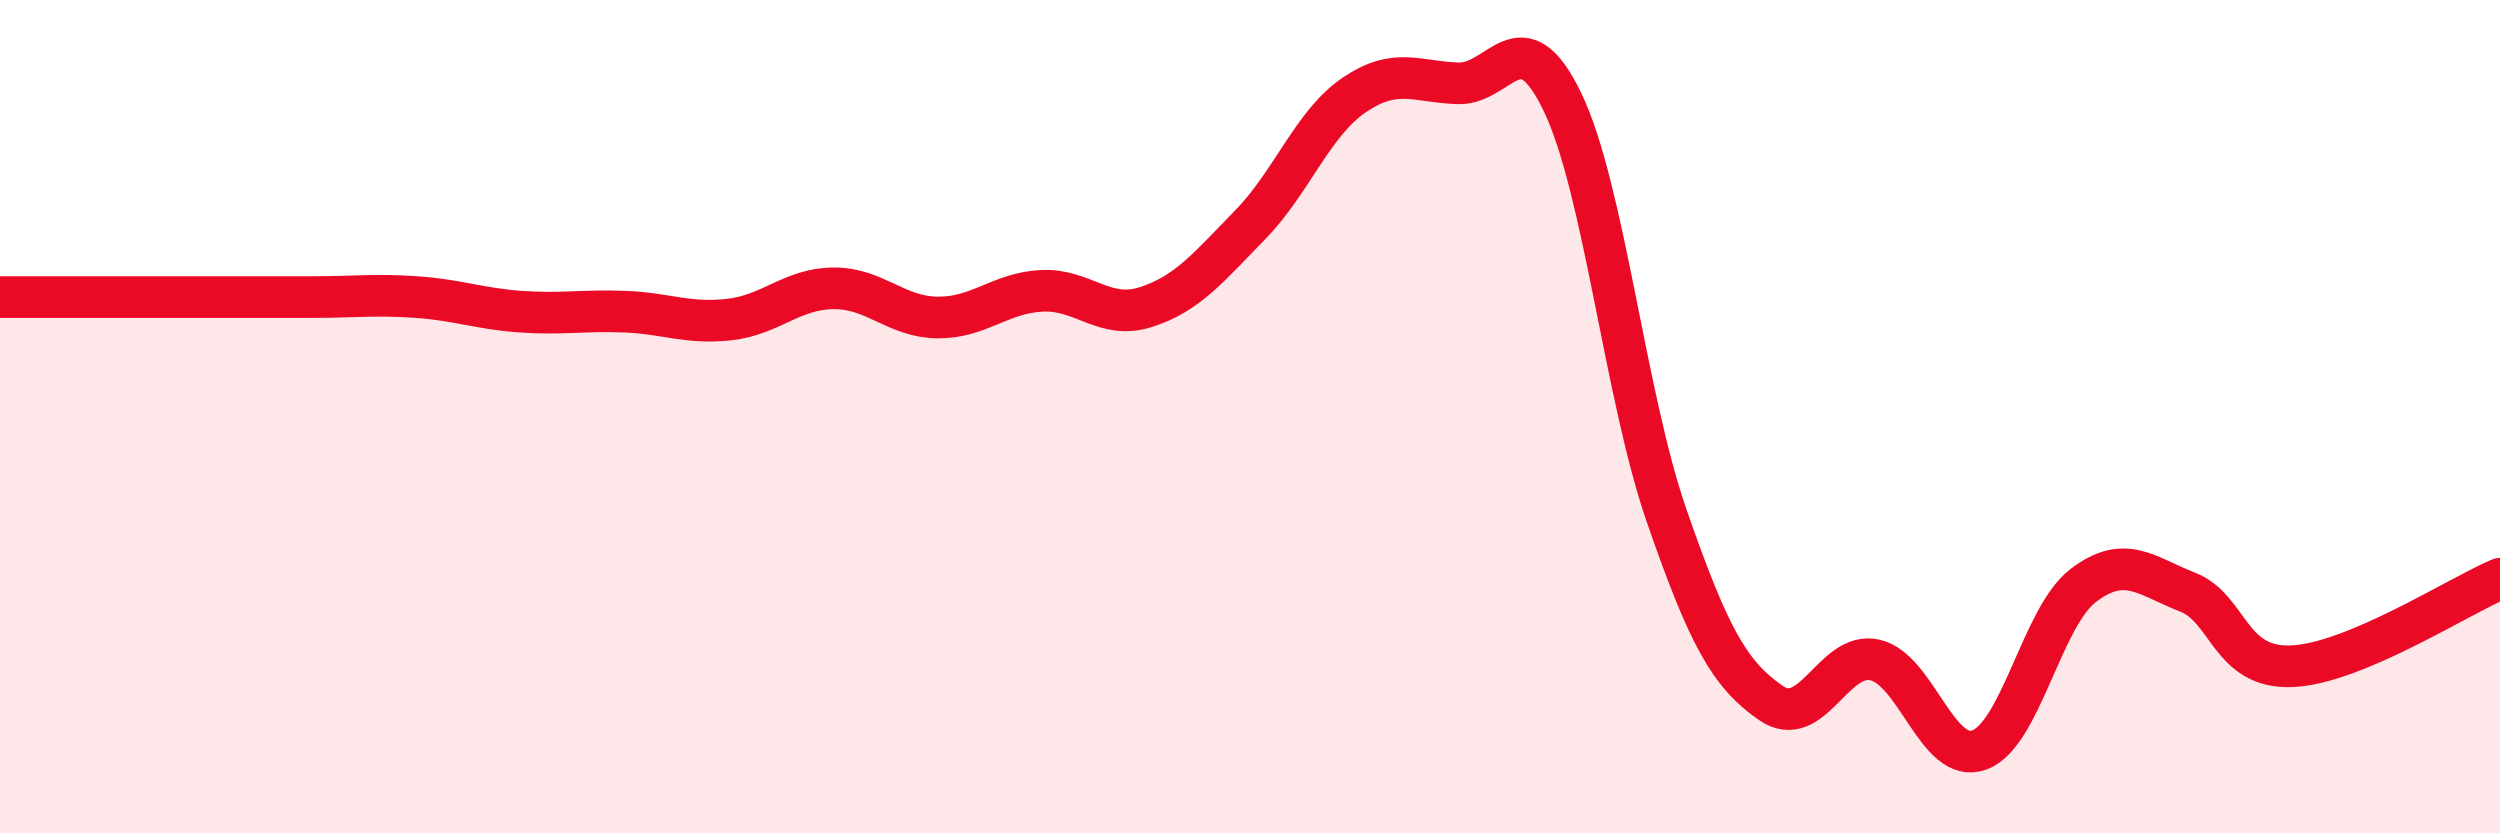 
    <svg width="60" height="20" viewBox="0 0 60 20" xmlns="http://www.w3.org/2000/svg">
      <path
        d="M 0,7.13 C 0.5,7.13 1.5,7.13 2.5,7.13 C 3.5,7.13 4,7.13 5,7.13 C 6,7.13 6.5,7.13 7.5,7.13 C 8.5,7.13 9,7.06 10,7.13 C 11,7.2 11.5,7.41 12.5,7.48 C 13.5,7.55 14,7.44 15,7.48 C 16,7.52 16.5,7.78 17.5,7.67 C 18.5,7.56 19,6.93 20,6.92 C 21,6.91 21.5,7.61 22.5,7.62 C 23.5,7.63 24,7.03 25,6.98 C 26,6.93 26.5,7.69 27.5,7.37 C 28.5,7.05 29,6.42 30,5.4 C 31,4.38 31.5,2.96 32.5,2.28 C 33.5,1.6 34,1.97 35,2 C 36,2.03 36.5,0.37 37.5,2.45 C 38.5,4.53 39,9.5 40,12.38 C 41,15.26 41.5,16.18 42.5,16.87 C 43.5,17.56 44,15.61 45,15.84 C 46,16.07 46.5,18.36 47.5,18 C 48.5,17.64 49,14.81 50,14.05 C 51,13.29 51.5,13.82 52.5,14.21 C 53.5,14.6 53.5,16.05 55,15.99 C 56.5,15.93 59,14.31 60,13.89L60 20L0 20Z"
        fill="#EB0A25"
        opacity="0.1"
        stroke-linecap="round"
        stroke-linejoin="round"
      />
      <path
        d="M 0,7.13 C 0.5,7.13 1.5,7.13 2.5,7.13 C 3.5,7.13 4,7.13 5,7.13 C 6,7.13 6.5,7.13 7.5,7.13 C 8.5,7.13 9,7.06 10,7.13 C 11,7.2 11.5,7.41 12.5,7.48 C 13.5,7.55 14,7.44 15,7.48 C 16,7.52 16.5,7.78 17.5,7.67 C 18.5,7.56 19,6.93 20,6.92 C 21,6.91 21.5,7.61 22.5,7.62 C 23.5,7.63 24,7.03 25,6.98 C 26,6.93 26.5,7.69 27.5,7.37 C 28.5,7.05 29,6.42 30,5.4 C 31,4.38 31.5,2.96 32.5,2.28 C 33.5,1.6 34,1.97 35,2 C 36,2.03 36.5,0.37 37.5,2.45 C 38.5,4.53 39,9.5 40,12.38 C 41,15.26 41.5,16.18 42.5,16.87 C 43.5,17.56 44,15.61 45,15.84 C 46,16.07 46.5,18.36 47.5,18 C 48.5,17.64 49,14.81 50,14.05 C 51,13.29 51.5,13.82 52.5,14.21 C 53.5,14.6 53.5,16.05 55,15.99 C 56.5,15.93 59,14.31 60,13.89"
        stroke="#EB0A25"
        stroke-width="1"
        fill="none"
        stroke-linecap="round"
        stroke-linejoin="round"
      />
    </svg>
  